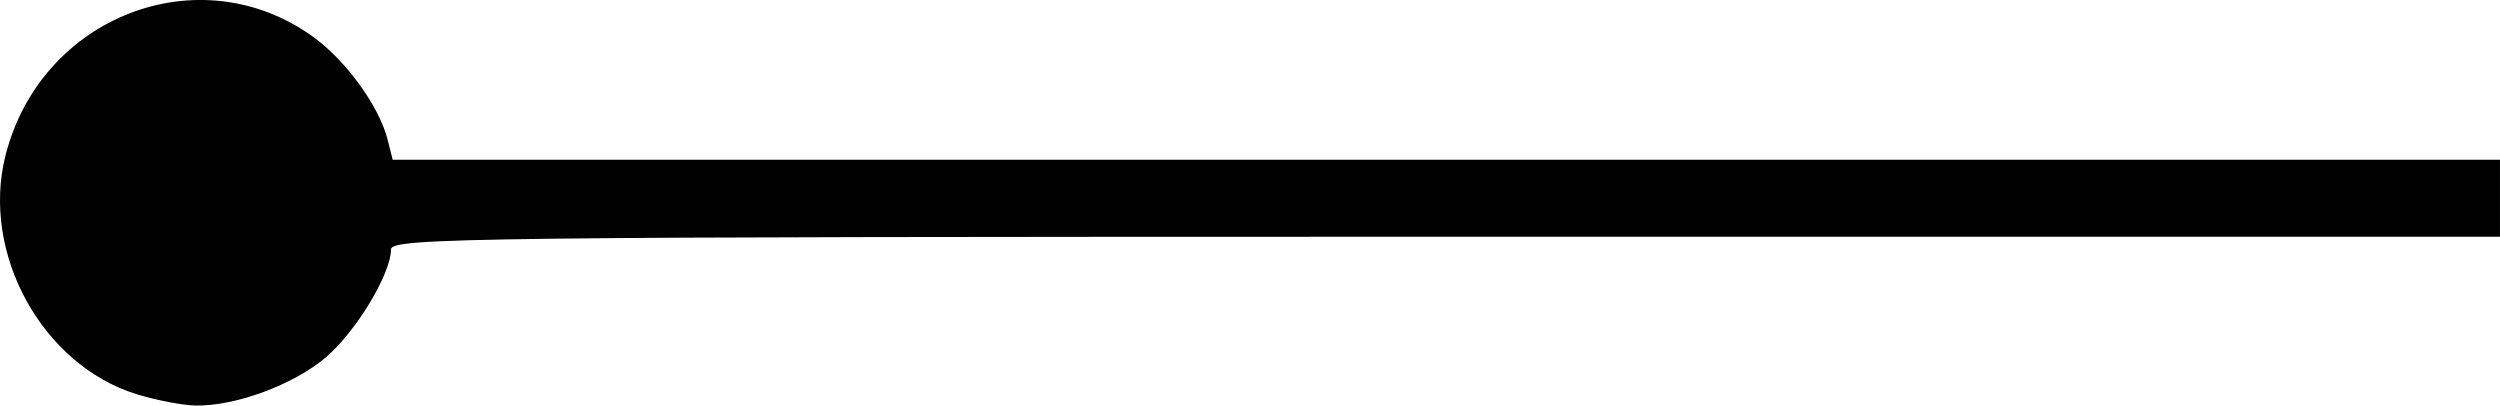 <?xml version="1.0" encoding="UTF-8" standalone="no"?>
<!-- Created with Inkscape (http://www.inkscape.org/) -->

<svg
   xmlns:dc="http://purl.org/dc/elements/1.1/"
   xmlns:cc="http://creativecommons.org/ns#"
   xmlns:rdf="http://www.w3.org/1999/02/22-rdf-syntax-ns#"
   xmlns:svg="http://www.w3.org/2000/svg"
   xmlns="http://www.w3.org/2000/svg"
   xmlns:sodipodi="http://sodipodi.sourceforge.net/DTD/sodipodi-0.dtd"
   xmlns:inkscape="http://www.inkscape.org/namespaces/inkscape"
   width="85.938mm"
   height="13.942mm"
   viewBox="0 0 85.938 13.942"
   version="1.1"
   id="svg8"
   inkscape:version="0.92.3 (2405546, 2018-03-11)"
   sodipodi:docname="tenor-throwoutlefthandsvg.svg">
  <defs
     id="defs2" />
  <sodipodi:namedview
     id="base"
     pagecolor="#ffffff"
     bordercolor="#666666"
     borderopacity="1.0"
     inkscape:pageopacity="0.0"
     inkscape:pageshadow="2"
     inkscape:zoom="0.81454783"
     inkscape:cx="-353.92159"
     inkscape:cy="-128.28542"
     inkscape:document-units="mm"
     inkscape:current-layer="layer1"
     showgrid="false"
     fit-margin-top="0"
     fit-margin-left="0"
     fit-margin-right="0"
     fit-margin-bottom="0"
     inkscape:window-width="2160"
     inkscape:window-height="1346"
     inkscape:window-x="-11"
     inkscape:window-y="-11"
     inkscape:window-maximized="1" />
  <g
     inkscape:label="Layer 1"
     inkscape:groupmode="layer"
     id="layer1"
     transform="translate(-57.353,-127.979)">
    <path
       style="fill:#000000;stroke-width:0.265"
       d="m 62.056,141.532 c -3.249,-1.002 -5.362,-4.838 -4.516,-8.2 1.208,-4.797 6.683,-6.908 10.585,-4.081 1.133,0.82 2.268,2.392 2.555,3.537 l 0.172,0.683 h 36.219 36.219 v 1.323 1.323 h -36.248 c -33.423,0 -36.248,0.034 -36.248,0.434 0,0.835 -1.195,2.817 -2.235,3.707 -1.104,0.945 -3.126,1.692 -4.494,1.661 -0.447,-0.01 -1.351,-0.185 -2.011,-0.388 z"
       id="path4607"
       inkscape:connector-curvature="0" />
  </g>
</svg>
